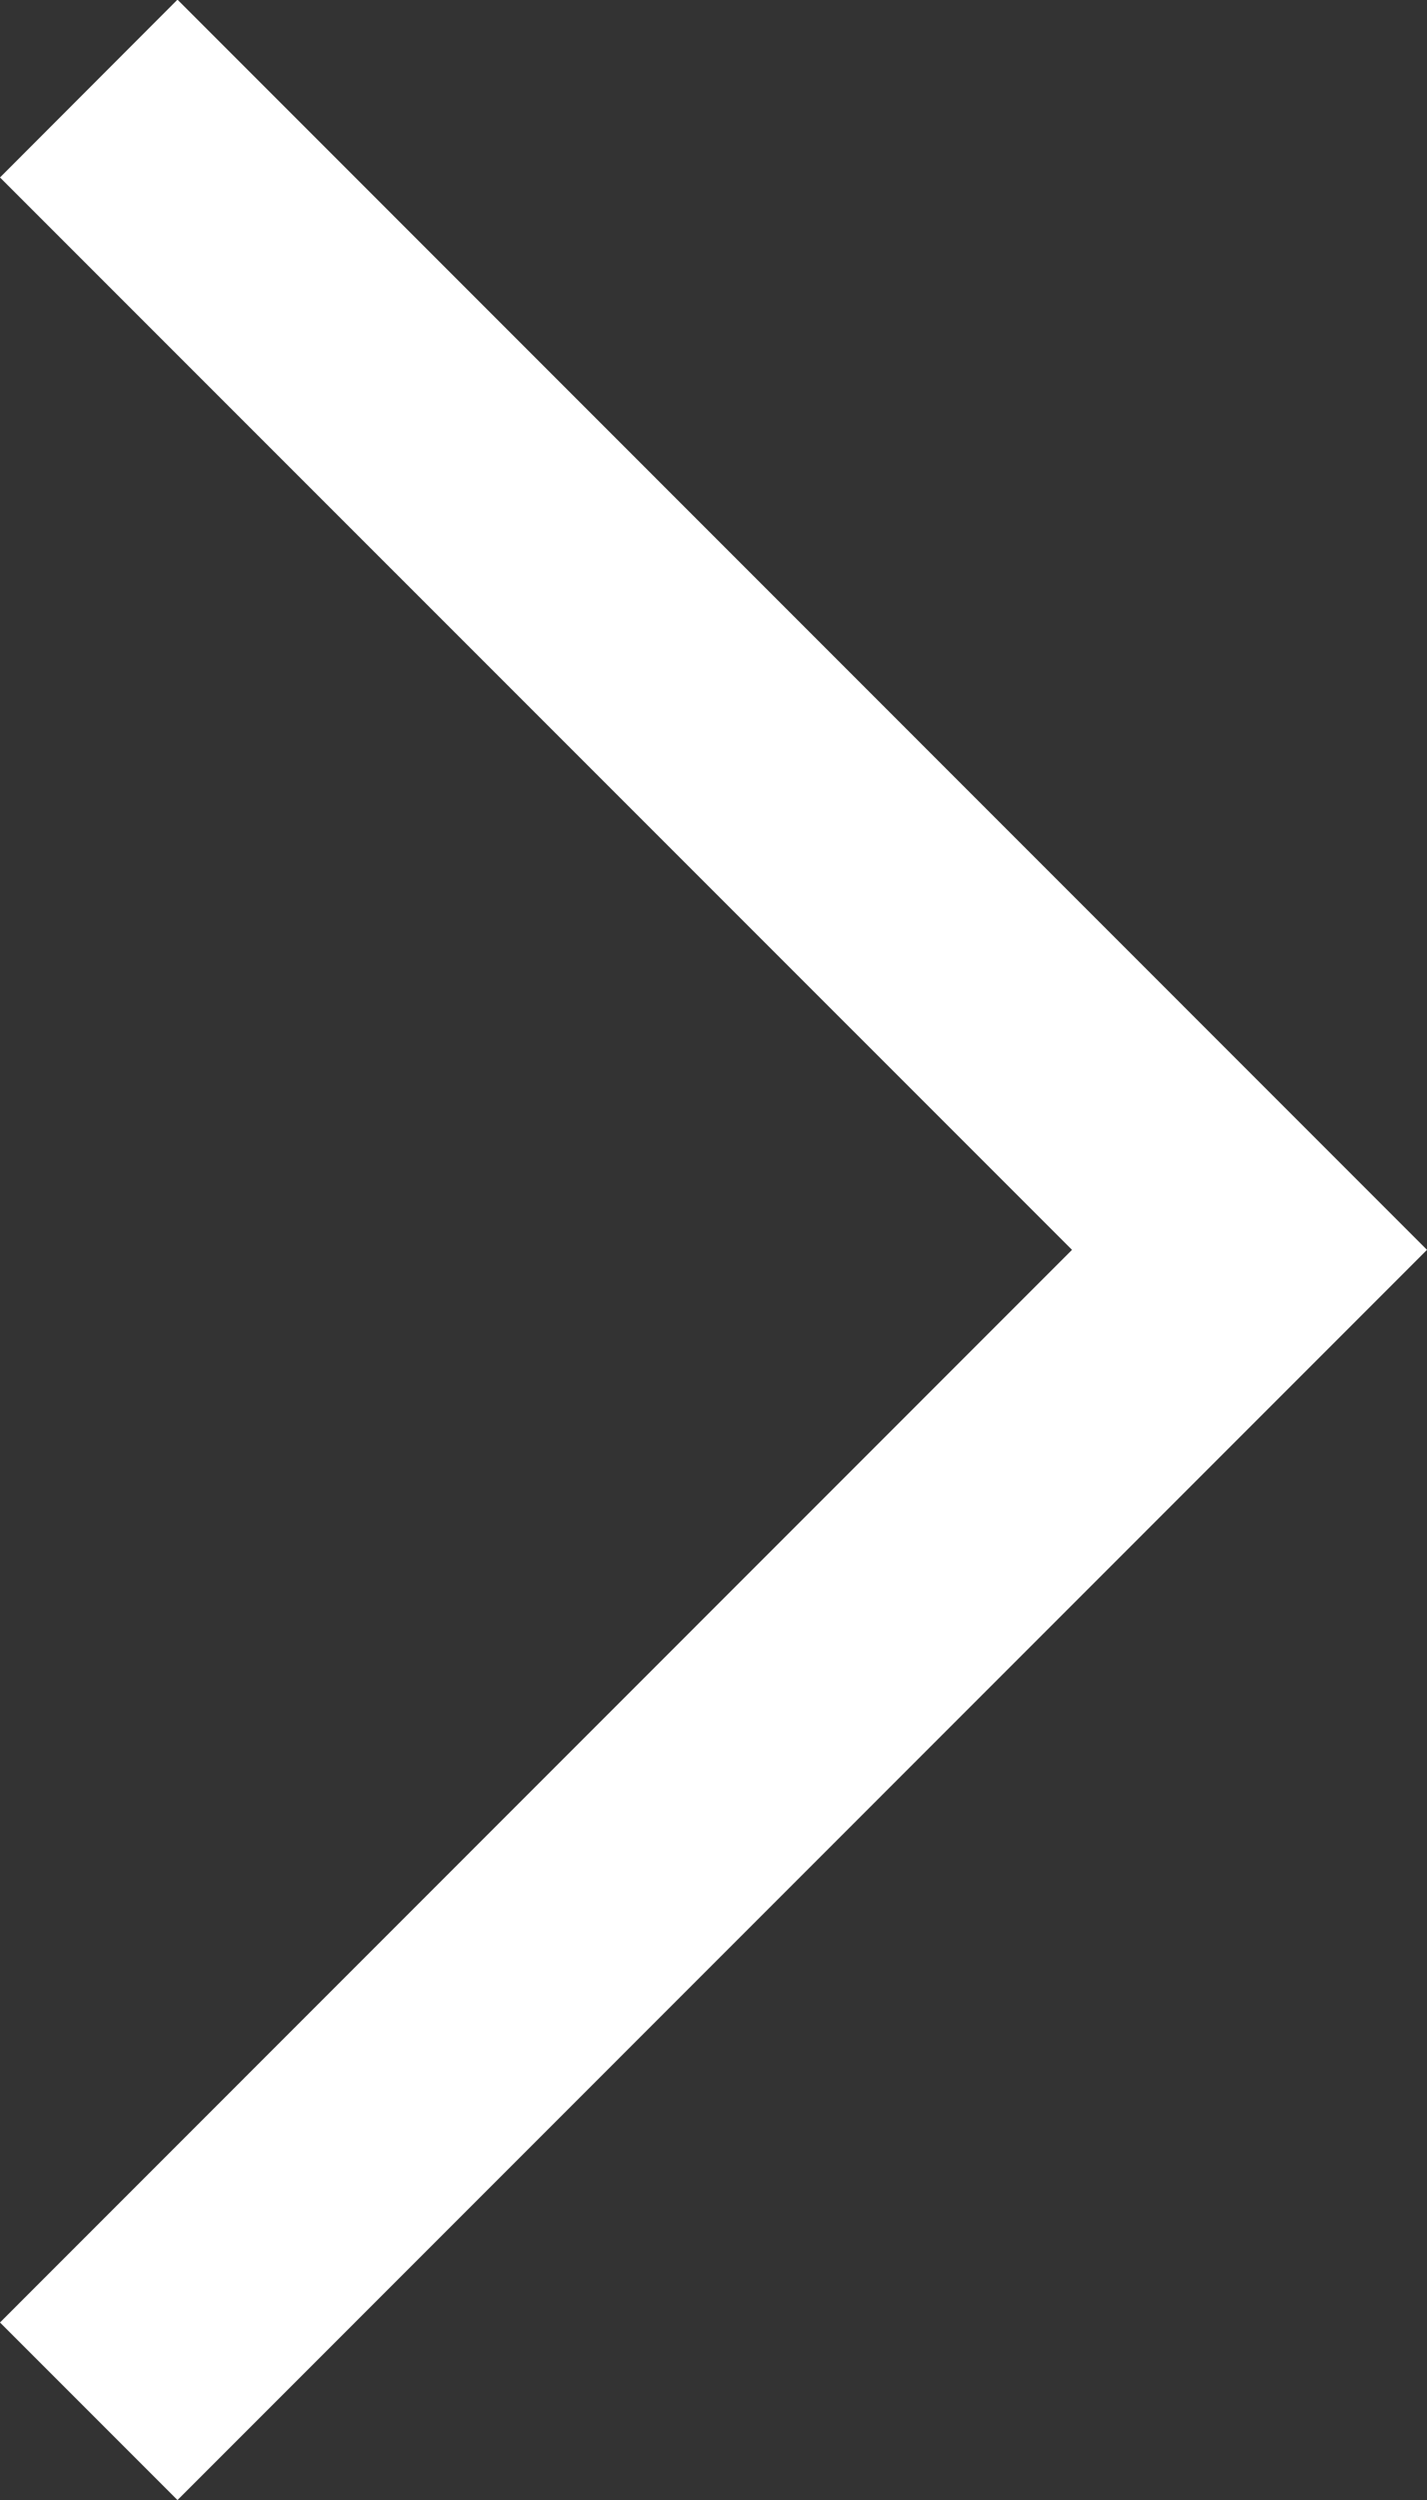 <?xml version="1.0" encoding="UTF-8"?> <svg xmlns="http://www.w3.org/2000/svg" width="15.758" height="27.596" viewBox="0 0 15.758 27.596"><rect x="0" y="0" width="15.758" height="27.596" fill="#333333" stroke="none"/><path id="Pfad_190" data-name="Pfad 190" d="M13.8,15.758,0,1.96,1.96,0,13.8,11.838,25.637,0,27.6,1.96Z" transform="translate(0 27.596) rotate(-90)" fill="#fff"></path></svg> 